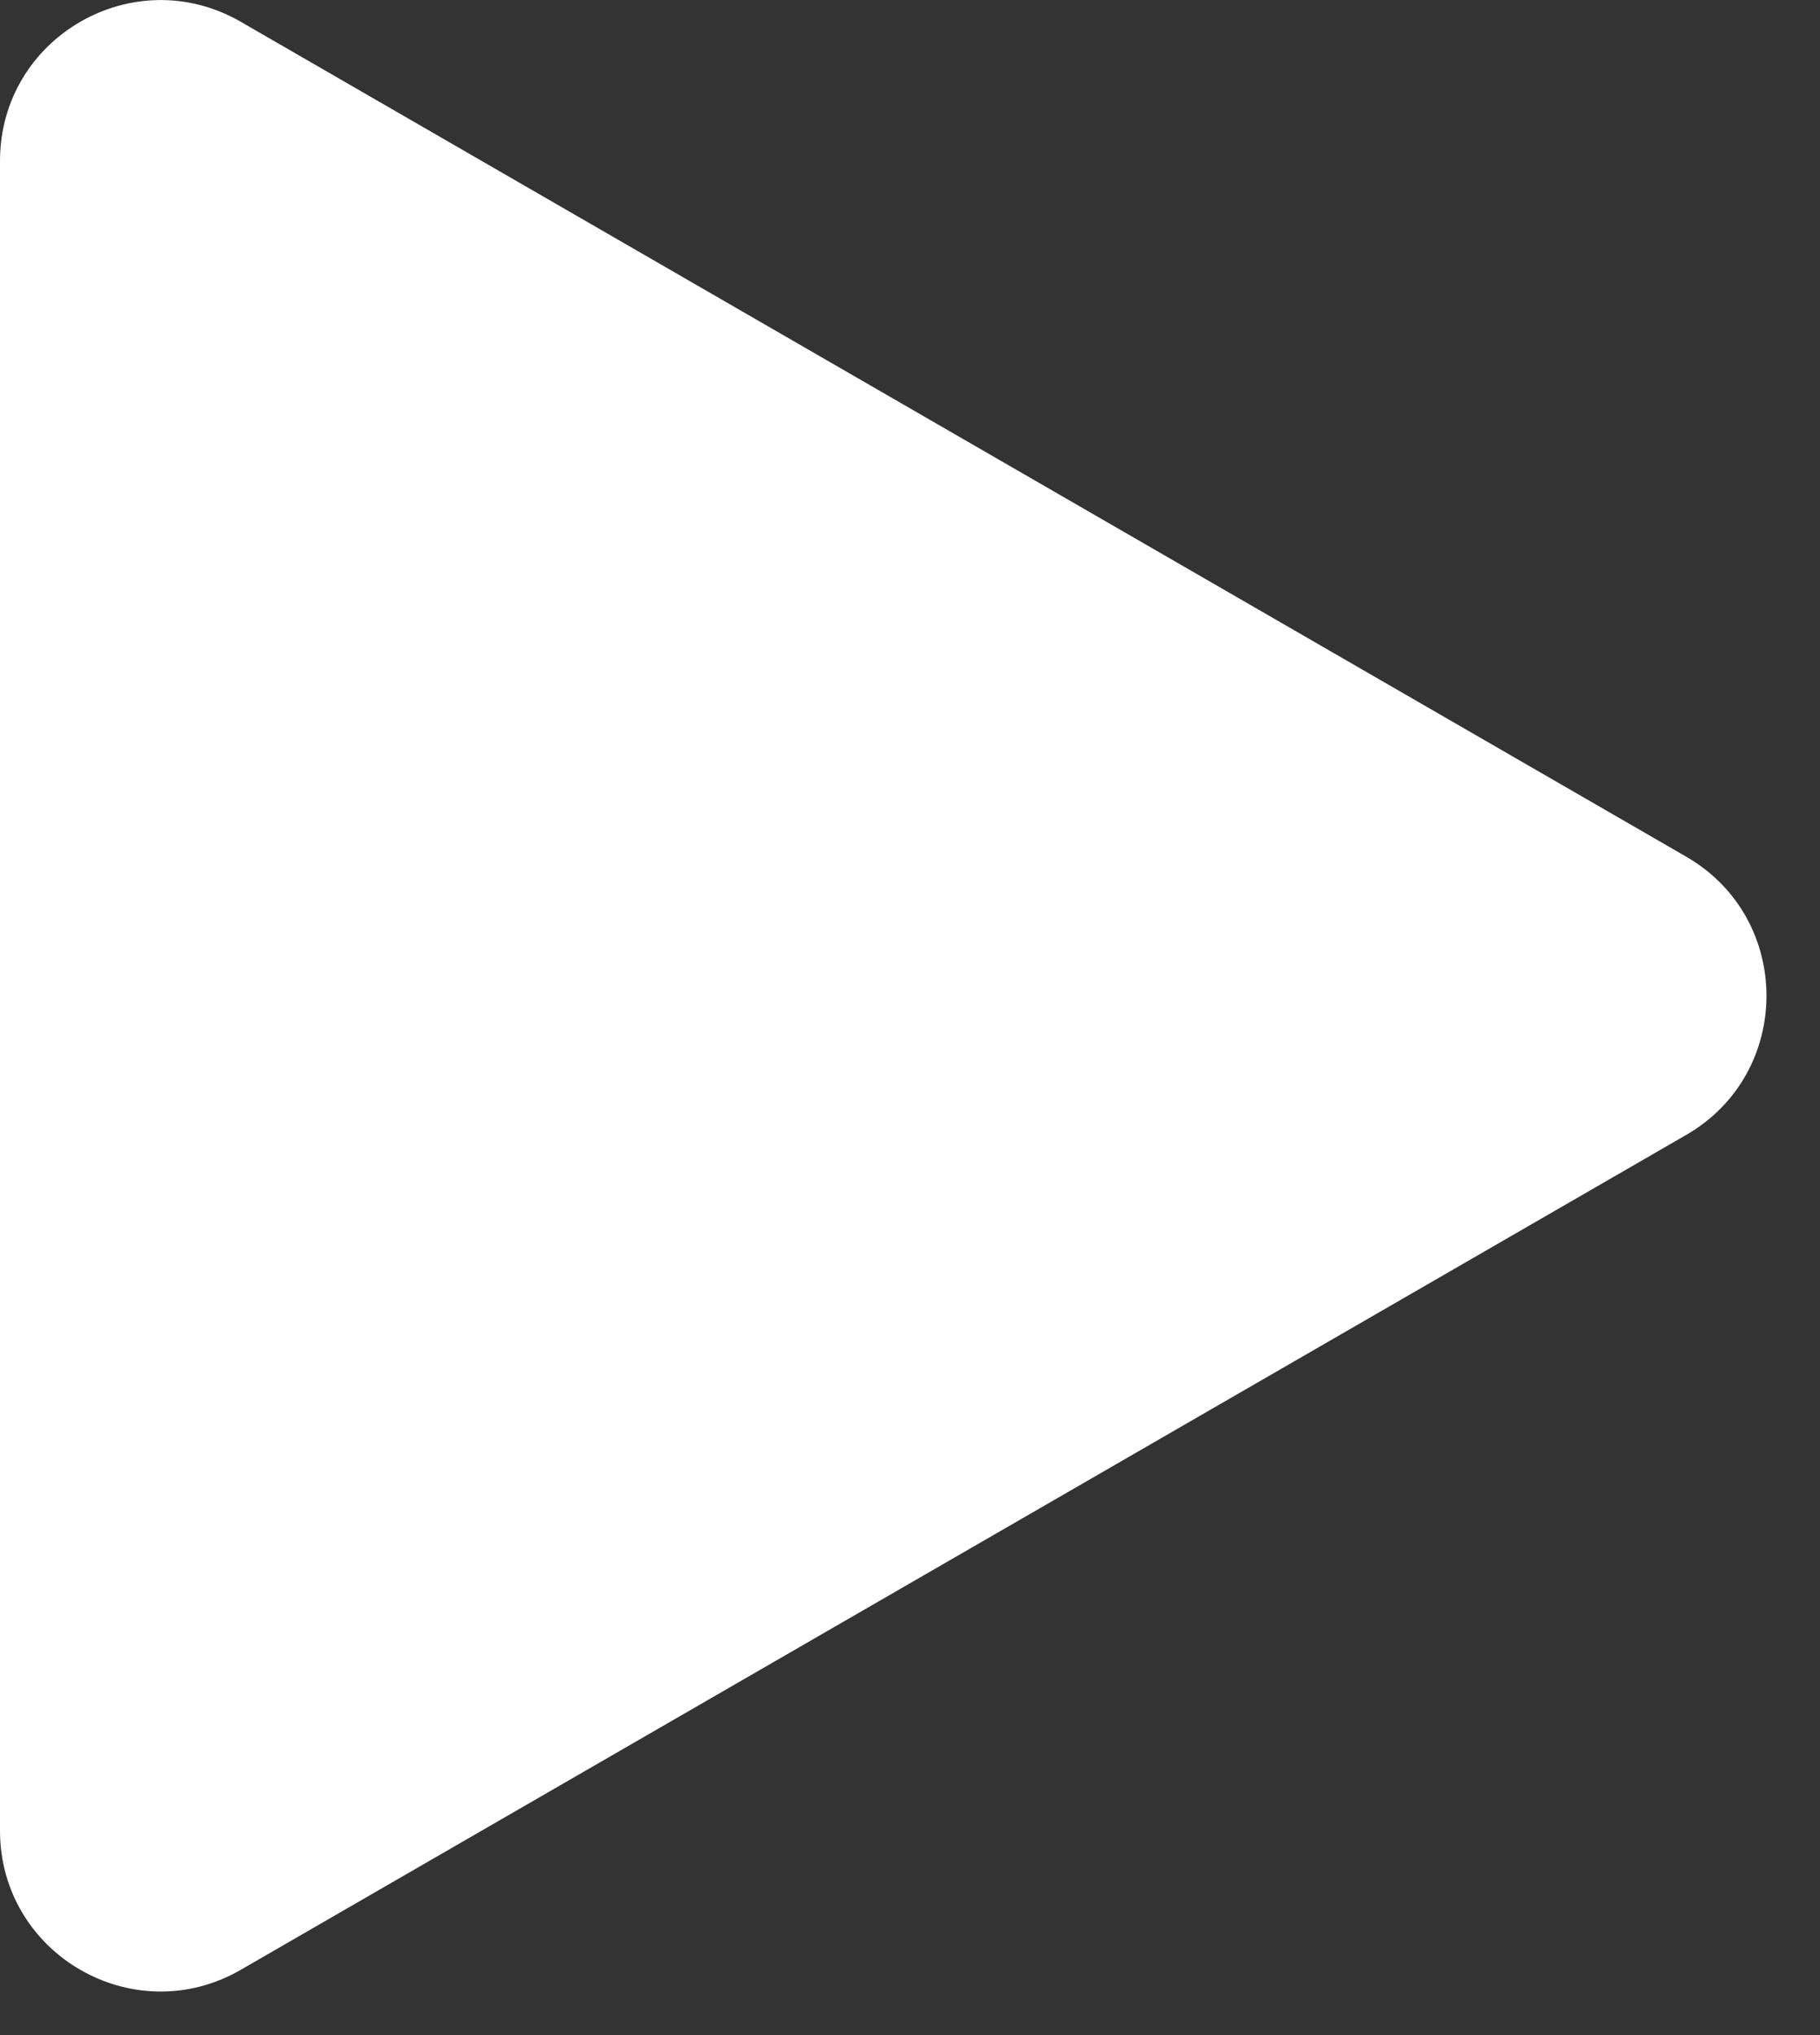 <svg width="17" height="19" viewBox="0 0 17 19" fill="none" xmlns="http://www.w3.org/2000/svg">
<rect x="0" y="0" width="17" height="19" fill="#333333" stroke="none"/>
<path d="M15.75 7.998C16.75 8.575 16.75 10.019 15.75 10.596L2.25 18.39C1.25 18.968 0 18.246 0 17.091V1.503C0 0.348 1.25 -0.374 2.25 0.204L15.75 7.998Z" fill="white"/>
</svg>
